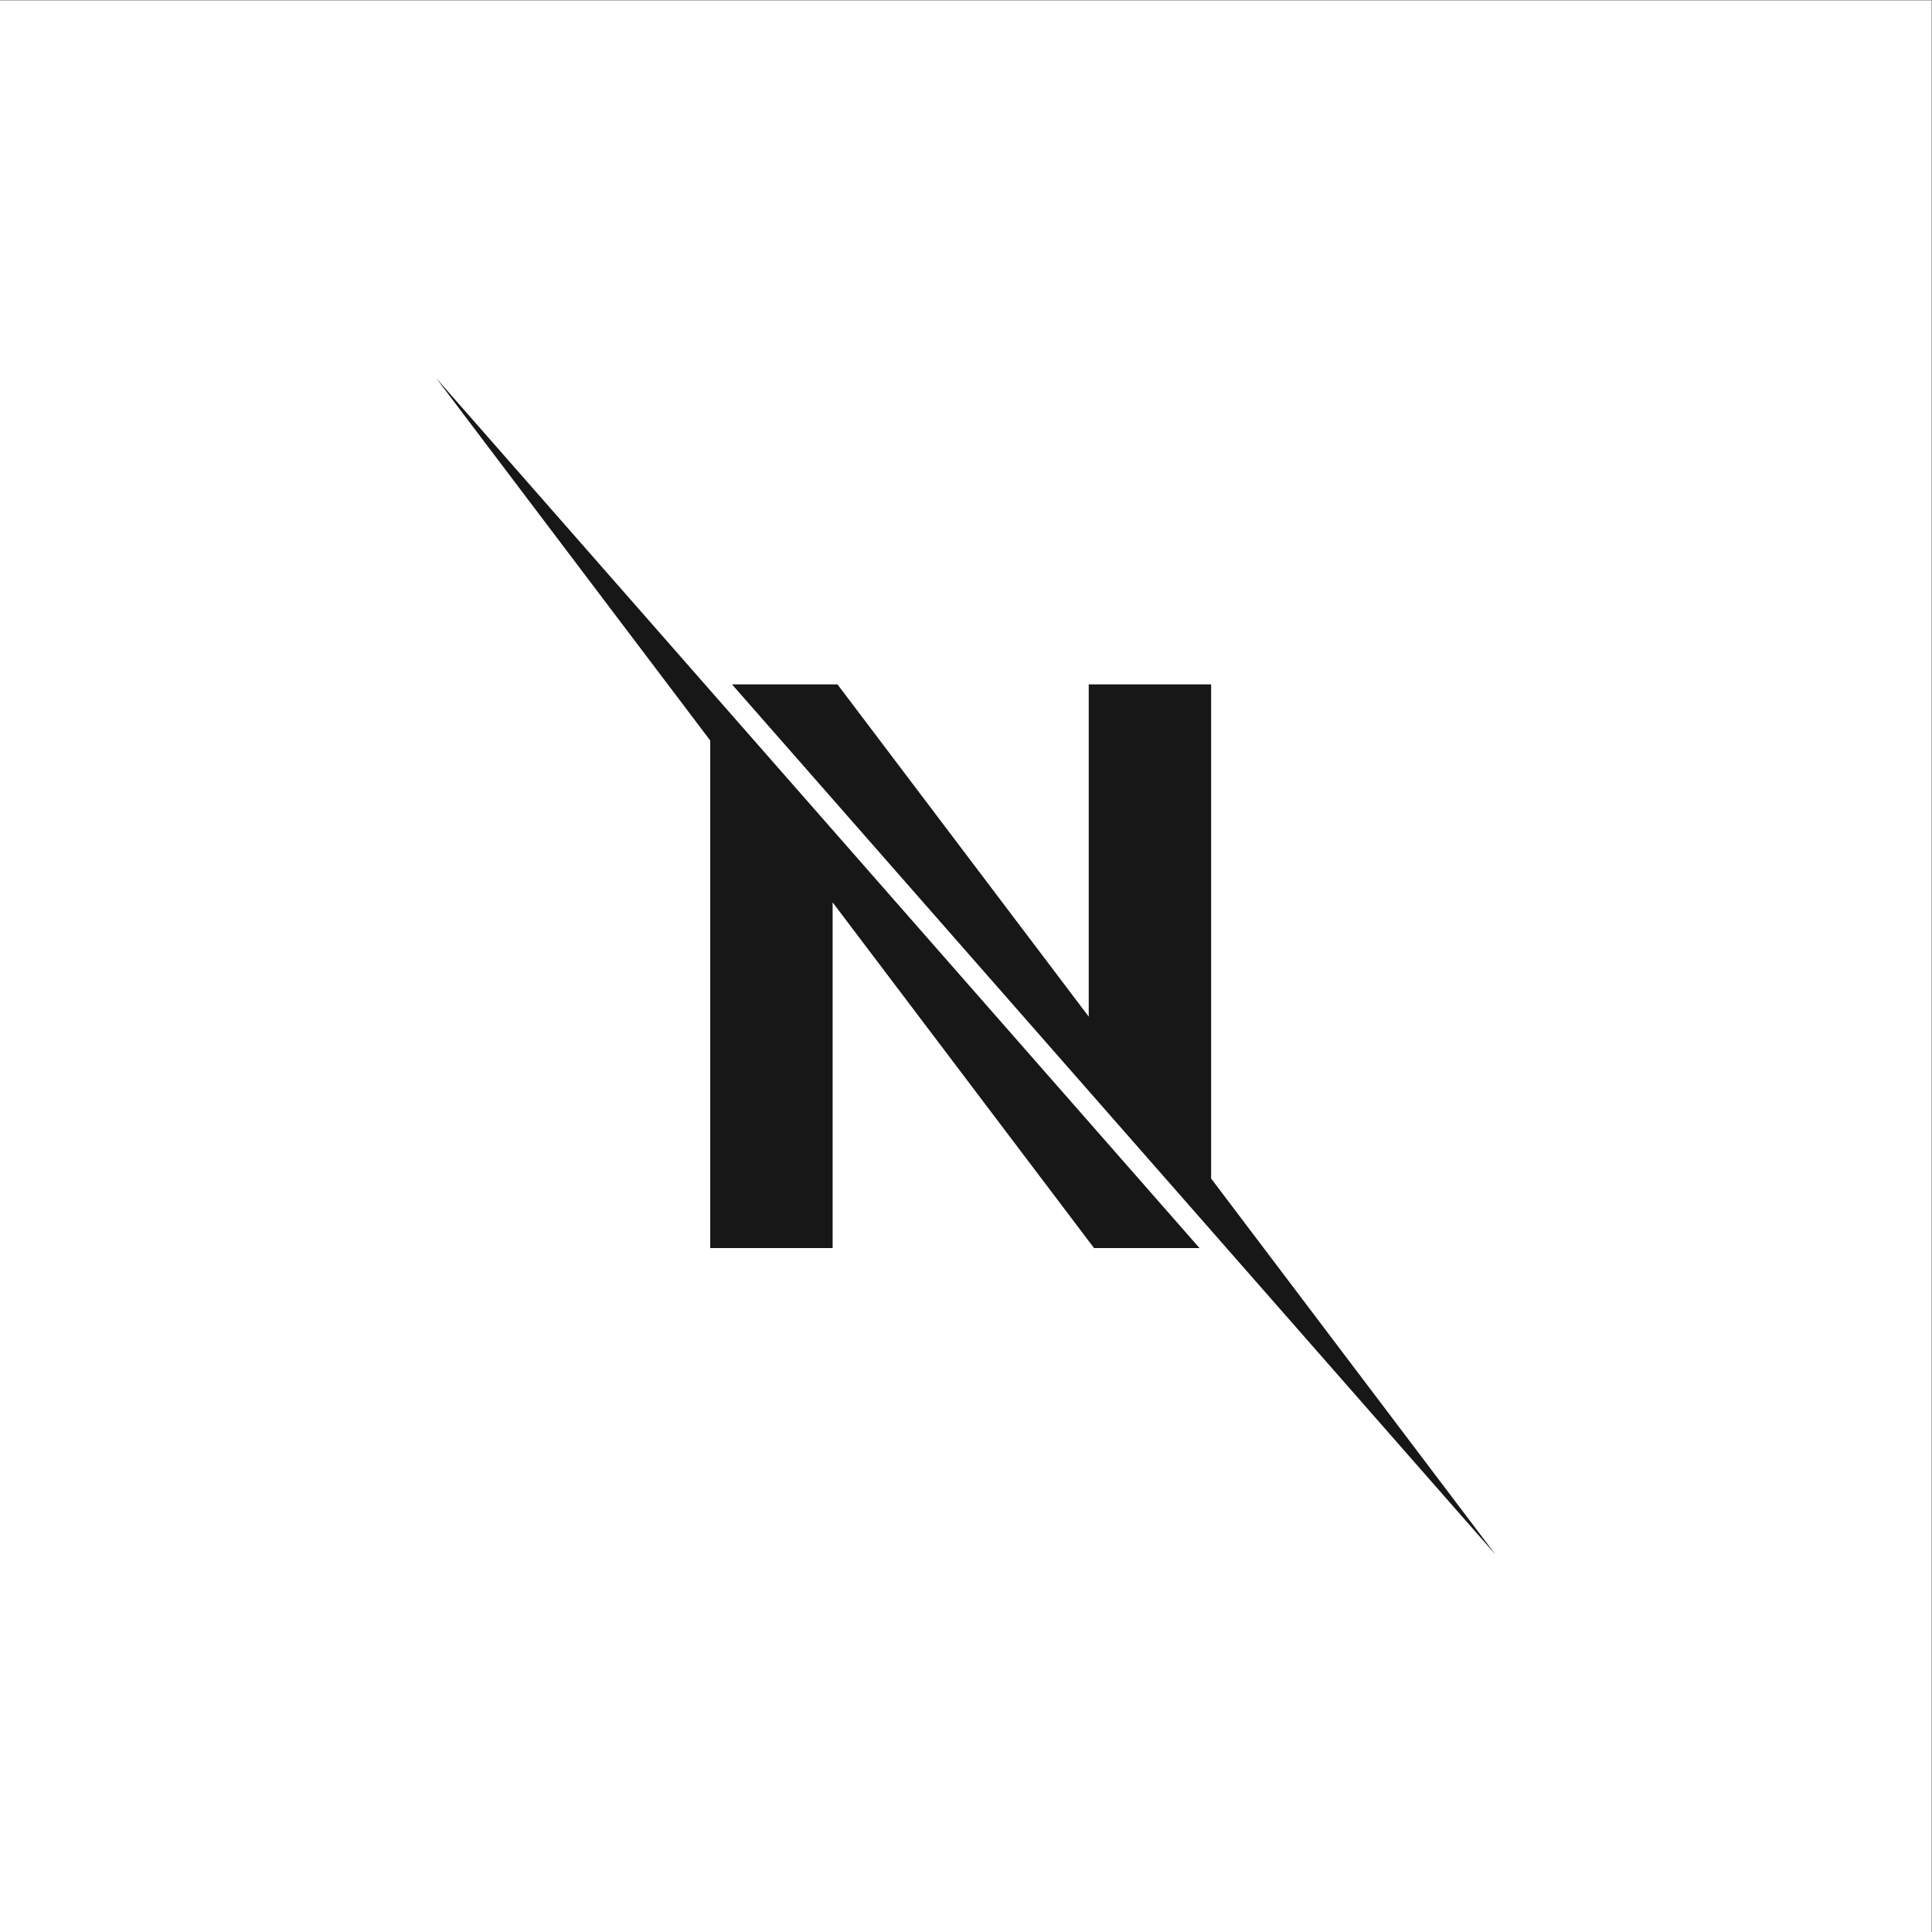 <?xml version="1.0" encoding="UTF-8" standalone="no"?>
<!-- Created with Inkscape (http://www.inkscape.org/) -->

<svg
   version="1.1"
   id="svg2"
   width="3333.333"
   height="3333.333"
   viewBox="0 0 3333.333 3333.333"
   sodipodi:docname="vecteezy_n-logo-free-vector-file_7412431.eps"
   xmlns:inkscape="http://www.inkscape.org/namespaces/inkscape"
   xmlns:sodipodi="http://sodipodi.sourceforge.net/DTD/sodipodi-0.dtd"
   xmlns="http://www.w3.org/2000/svg"
   xmlns:svg="http://www.w3.org/2000/svg">
  <rect x="0" y="0" width="3333.333" height="3333.333" fill="#808080" stroke="none"/>
  <defs
     id="defs6" />
  <sodipodi:namedview
     id="namedview4"
     pagecolor="#ffffff"
     bordercolor="#000000"
     borderopacity="0.25"
     inkscape:showpageshadow="2"
     inkscape:pageopacity="0.0"
     inkscape:pagecheckerboard="0"
     inkscape:deskcolor="#d1d1d1" />
  <g
     id="g8"
     inkscape:groupmode="layer"
     inkscape:label="ink_ext_XXXXXX"
     transform="matrix(1.333,0,0,-1.333,0,3333.333)">
    <g
       id="g10"
       transform="scale(0.1)">
      <path
         d="M 25000,0 H 0 V 25000 H 25000 V 0"
         style="fill:#ffffff;fill-opacity:1;fill-rule:nonzero;stroke:none"
         id="path12" />
      <path
         d="m 15525.8,8852.1 h -1365.3 l -3383.7,4474.6 V 8852.1 H 9192.46 v 6569.7 L 5644.29,20114 9192.46,16070.1 15525.8,8852.1"
         style="fill:#171717;fill-opacity:1;fill-rule:nonzero;stroke:none"
         id="path14" />
      <path
         d="m 19355.7,4886 -3679.8,4194 -6201.68,7068.3 h 1365.28 l 3252,-4300.5 v 4300.5 h 1584.4 v -6396 L 19355.7,4886"
         style="fill:#171717;fill-opacity:1;fill-rule:nonzero;stroke:none"
         id="path16" />
    </g>
  </g>
</svg>
